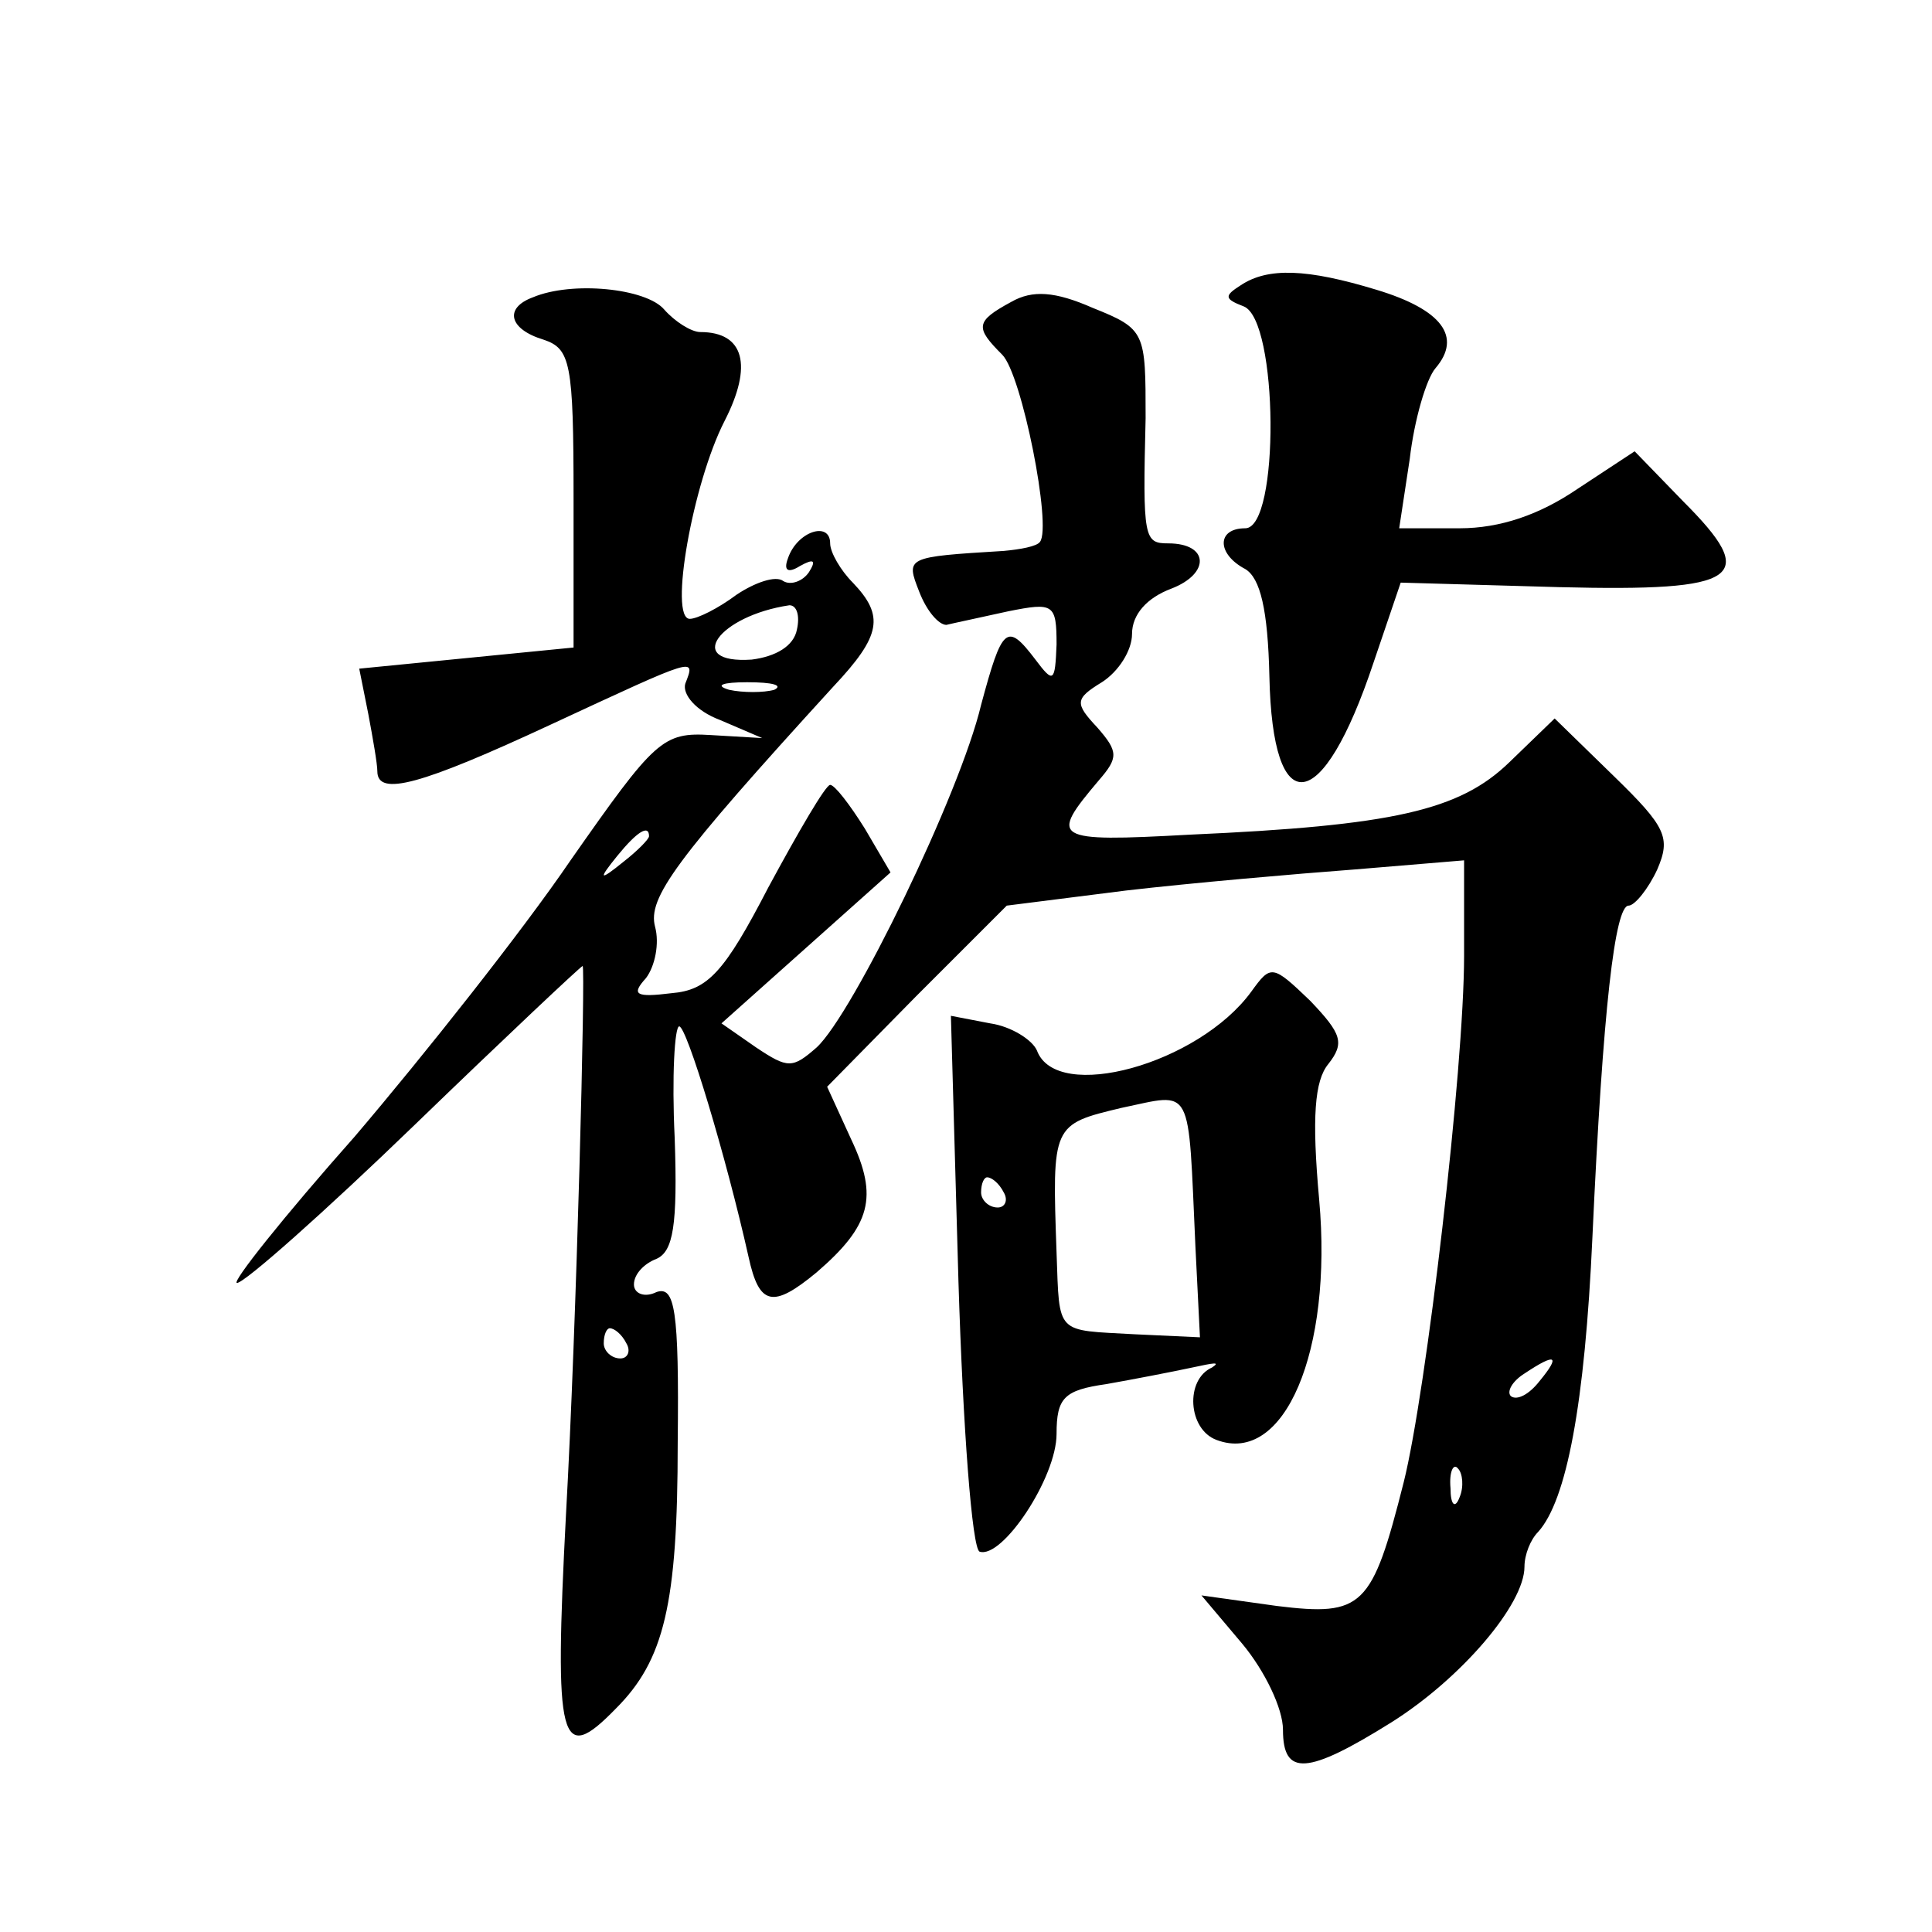 <?xml version="1.0" standalone="no"?>
<!DOCTYPE svg PUBLIC "-//W3C//DTD SVG 20010904//EN"
 "http://www.w3.org/TR/2001/REC-SVG-20010904/DTD/svg10.dtd">
<svg version="1.0" xmlns="http://www.w3.org/2000/svg"
 width="128pt" height="128pt" viewBox="0 0 128 128"
 preserveAspectRatio="xMidYMid meet">
<g transform="translate(0,128) scale(0.1,-0.1)"
fill="#0" stroke="none">
<path d="M822 1091 c-11 -7 -11 -9 2 -14 23 -9 24 -147 1 -147 -19 0 -19 -17 0
-27 10 -6 15 -27 16 -71 2 -97 35 -93 69 9 l18 53 105 -3 c121 -3 133 6 82 57 l-32
33 -38 -25 c-25 -17 -51 -26 -78 -26 l-40 0 7 46 c3 26 11 53 17 60 18 21 4 39
-39 52 -46 14 -72 15 -90 3z M353 1083 c-19 -7 -16 -21 7 -28 18 -6 20 -15 20 -105
l0 -99 -71 -7 -71 -7 6 -30 c3 -16 6 -33 6 -38 0 -17 29 -9 115 31 97 45 96 45
89 27 -2 -7 7 -18 23 -24 l28 -12 -34 2 c-32 2 -37 -3 -93 -83 -32 -47 -97 -129
-143 -183 -47 -53 -82 -97 -78 -97 5 0 58 47 118 105 60 58 110 105 111 105 2 0
-4 -238 -11 -363 -8 -153 -4 -167 33 -129 32 32 41 69 41 176 1 89 -2 104 -14 100
-8 -4 -15 -1 -15 5 0 7 7 14 15 17 11 5 14 22 12 80 -2 41 0 74 3 74 5 0 31 -86
46 -153 7 -32 16 -34 45 -10 36 31 41 50 23 88 l-16 35 59 60 60 60 79 10 c43 5
112 11 152 14 l72 6 0 -63 c0 -75 -25 -289 -40 -349 -21 -83 -27 -89 -84 -82 l-50
7 27 -32 c15 -18 27 -43 27 -57 0 -31 16 -30 72 5 46 29 88 78 88 103 0 8 4 18
9 23 19 21 31 85 36 195 7 153 15 220 24 220 4 0 13 11 19 24 9 21 6 28 -29 62
l-39 38 -30 -29 c-33 -32 -77 -42 -212 -48 -91 -5 -93 -3 -60 36 13 15 13 19 -1
35 -15 16 -15 19 3 30 11 7 20 21 20 32 0 13 10 24 26 30 26 10 25 30 -2 30 -16
0 -17 3 -15 83 0 57 0 59 -35 73 -25 11 -40 12 -54 4 -24 -13 -24 -17 -6 -35 13
-13 33 -114 25 -124 -2 -3 -13 -5 -24 -6 -65 -4 -65 -4 -56 -27 5 -13 13 -22 18
-22 4 1 23 5 41 9 30 6 32 5 32 -22 -1 -25 -2 -26 -14 -10 -19 25 -22 22 -36 -30
-14 -59 -85 -205 -109 -227 -16 -14 -19 -14 -40 0 l-23 16 56 50 56 50 -17 29 c-10
16 -20 29 -23 29 -3 0 -21 -31 -41 -68 -29 -56 -40 -68 -64 -70 -24 -3 -27 -1 -17
10 6 8 9 23 6 34 -5 19 13 44 118 159 32 34 34 47 13 69 -8 8 -15 20 -15 26 0 15
-22 8 -28 -10 -3 -8 0 -10 8 -5 9 5 11 4 6 -4 -4 -6 -12 -9 -17 -6 -5 4 -19 -1
-31 -9 -12 -9 -26 -16 -31 -16 -14 0 2 90 23 131 19 37 13 59 -16 59 -6 0 -17 7
-24 15 -12 14 -61 19 -87 8z m175 -220 c-2 -11 -14 -18 -30 -20 -45 -3 -22 29 25
36 5 0 7 -7 5 -16z m-15 -40 c-7 -2 -21 -2 -30 0 -10 3 -4 5 12 5 17 0 24 -2 18
-5z m-83 -97 c0 -2 -8 -10 -17 -17 -16 -13 -17 -12 -4 4 13 16 21 21 21 13z m-15
-336 c3 -5 1 -10 -4 -10 -6 0 -11 5 -11 10 0 6 2 10 4 10 3 0 8 -4 11 -10z m605
-25 c-7 -9 -15 -13 -19 -10 -3 3 1 10 9 15 21 14 24 12 10 -5z m-53 -77 c-3 -8
-6 -5 -6 6 -1 11 2 17 5 13 3 -3 4 -12 1 -19z M829 623 c-35 -48 -129 -74 -142
-39 -3 7 -17 16 -31 18 l-26 5 5 -176 c3 -97 9 -177 14 -179 15 -5 51 49 51 78
0 24 5 29 33 33 17 3 43 8 57 11 14 3 19 4 13 0 -18 -8 -16 -41 3 -48 45 -17 77
59 68 159 -5 55 -3 79 6 90 11 14 9 20 -12 42 -25 24 -26 24 -39 6z m-37 -169 l3
-60 -43 2 c-53 3 -50 -1 -52 54 -3 85 -3 85 43 96 48 10 44 17 49 -92z m-127 36
c3 -5 1 -10 -4 -10 -6 0 -11 5 -11 10 0 6 2 10 4 10 3 0 8 -4 11 -10z"/>
</g>
</svg>
